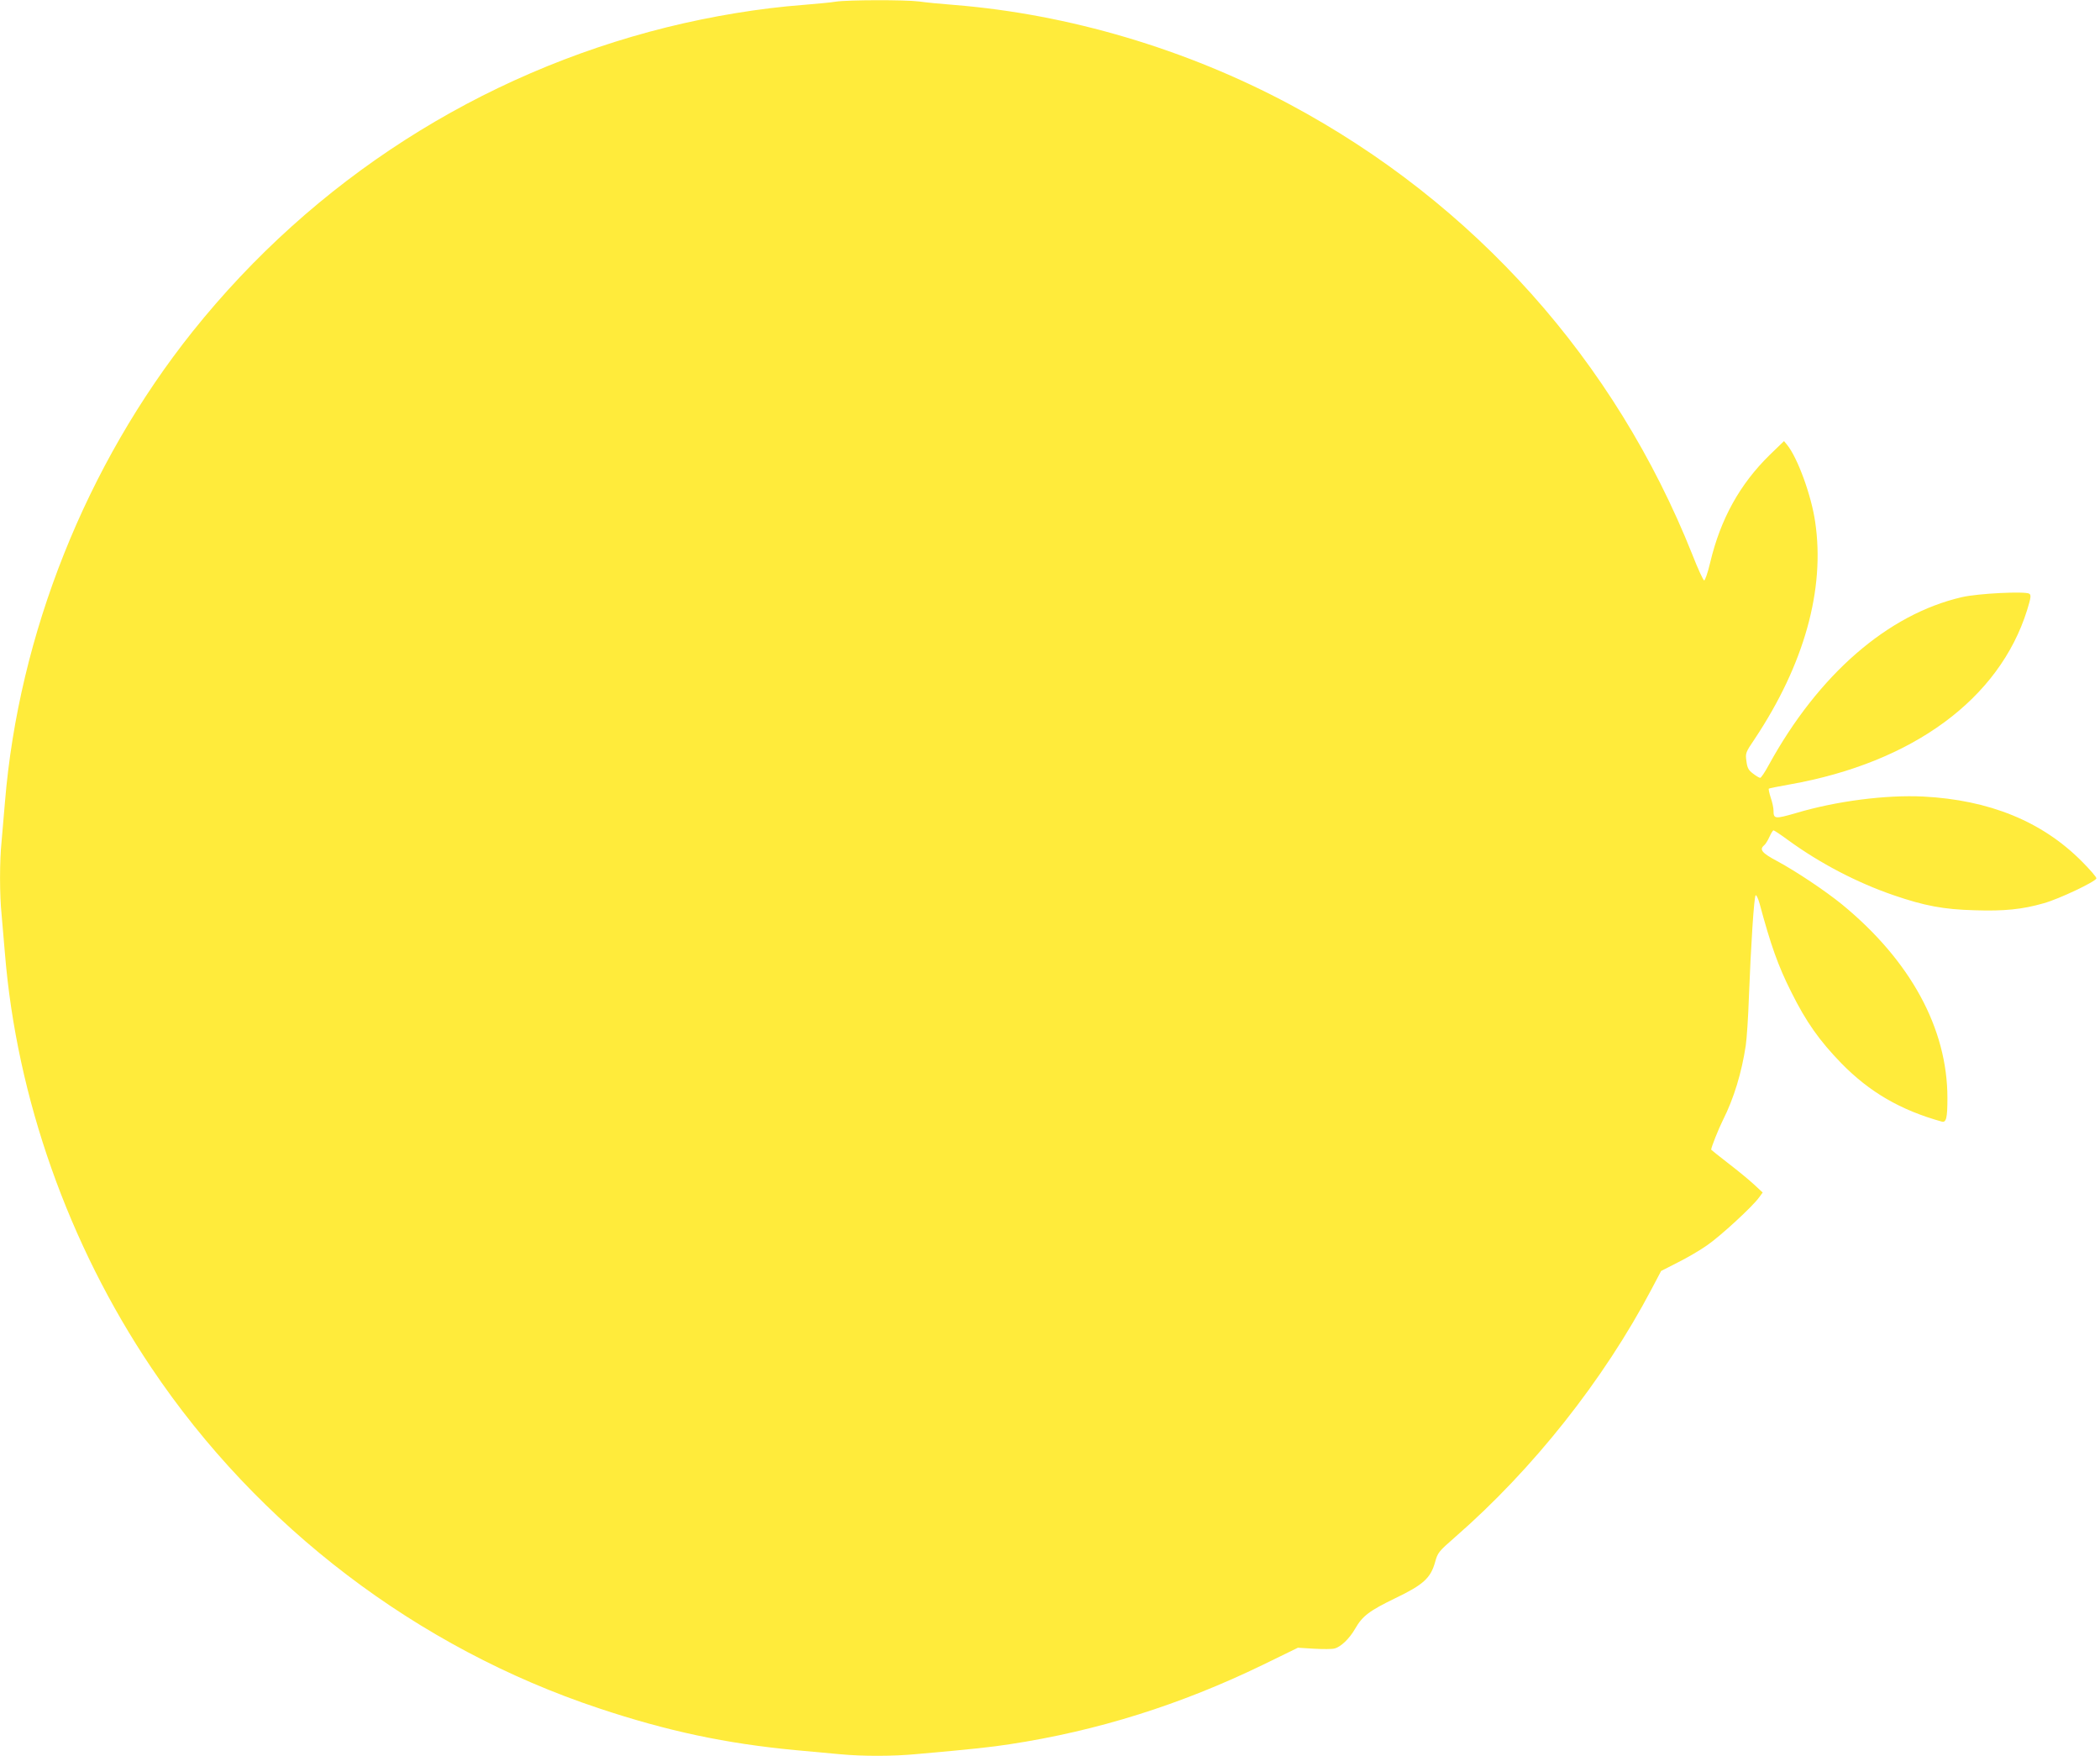 <?xml version="1.0" standalone="no"?>
<!DOCTYPE svg PUBLIC "-//W3C//DTD SVG 20010904//EN"
 "http://www.w3.org/TR/2001/REC-SVG-20010904/DTD/svg10.dtd">
<svg version="1.0" xmlns="http://www.w3.org/2000/svg"
 width="1280pt" height="1070pt" viewBox="0 0 1280 1070"
 preserveAspectRatio="xMidYMid meet">
<g transform="translate(0,1070) scale(0.1,-0.1)"
fill="#ffeb3b" stroke="none">
<path d="M5095 10690 c-27 -5 -117 -13 -200 -20 -263 -20 -555 -68 -830 -136
-1143 -284 -2153 -932 -2890 -1853 -650 -814 -1061 -1845 -1145 -2871 -6 -74
-15 -179 -20 -233 -13 -125 -13 -329 0 -454 5 -54 14 -159 20 -233 72 -881
387 -1772 892 -2524 650 -969 1623 -1709 2728 -2076 420 -140 775 -215 1198
-255 92 -8 214 -20 272 -25 136 -13 324 -13 469 1 350 31 448 42 566 60 534
81 1042 241 1543 484 l213 104 98 -6 c54 -3 110 -3 124 1 39 9 92 60 127 121
44 77 86 109 245 186 169 81 215 122 242 219 16 58 21 65 122 153 475 414 905
956 1198 1512 l58 110 102 52 c56 28 137 75 179 105 80 55 278 237 316 291
l22 30 -54 50 c-30 28 -101 86 -157 129 -57 44 -103 81 -103 82 0 14 44 125
72 181 66 131 114 288 139 455 6 41 15 174 19 295 12 311 31 608 41 619 4 5
15 -18 24 -50 69 -256 113 -380 193 -539 91 -183 172 -297 305 -434 172 -176
361 -286 613 -356 27 -7 34 23 34 144 0 425 -226 838 -643 1180 -101 82 -277
200 -394 263 -94 50 -111 71 -80 97 8 6 22 29 32 51 10 22 21 40 25 40 4 0 45
-27 91 -61 194 -141 419 -258 640 -334 189 -65 306 -87 494 -92 181 -6 291 5
423 43 93 26 314 131 320 151 2 7 -39 54 -90 105 -242 243 -563 373 -965 394
-229 11 -529 -27 -777 -101 -128 -37 -136 -36 -136 16 0 15 -7 50 -17 78 -9
28 -14 53 -12 55 2 2 60 14 129 26 749 133 1277 521 1446 1063 23 75 25 91 13
99 -24 16 -313 2 -411 -21 -451 -104 -874 -471 -1177 -1023 -23 -43 -47 -78
-52 -78 -6 0 -25 11 -44 26 -27 20 -35 34 -40 75 -7 49 -6 53 51 137 301 453
429 911 368 1321 -23 161 -107 391 -171 470 l-19 23 -86 -83 c-184 -180 -301
-392 -364 -657 -15 -64 -32 -111 -37 -109 -6 2 -39 73 -72 158 -471 1182
-1328 2140 -2450 2741 -633 339 -1351 552 -2050 608 -77 6 -173 15 -213 21
-86 11 -435 10 -507 -1z"/>
</g>
</svg>
